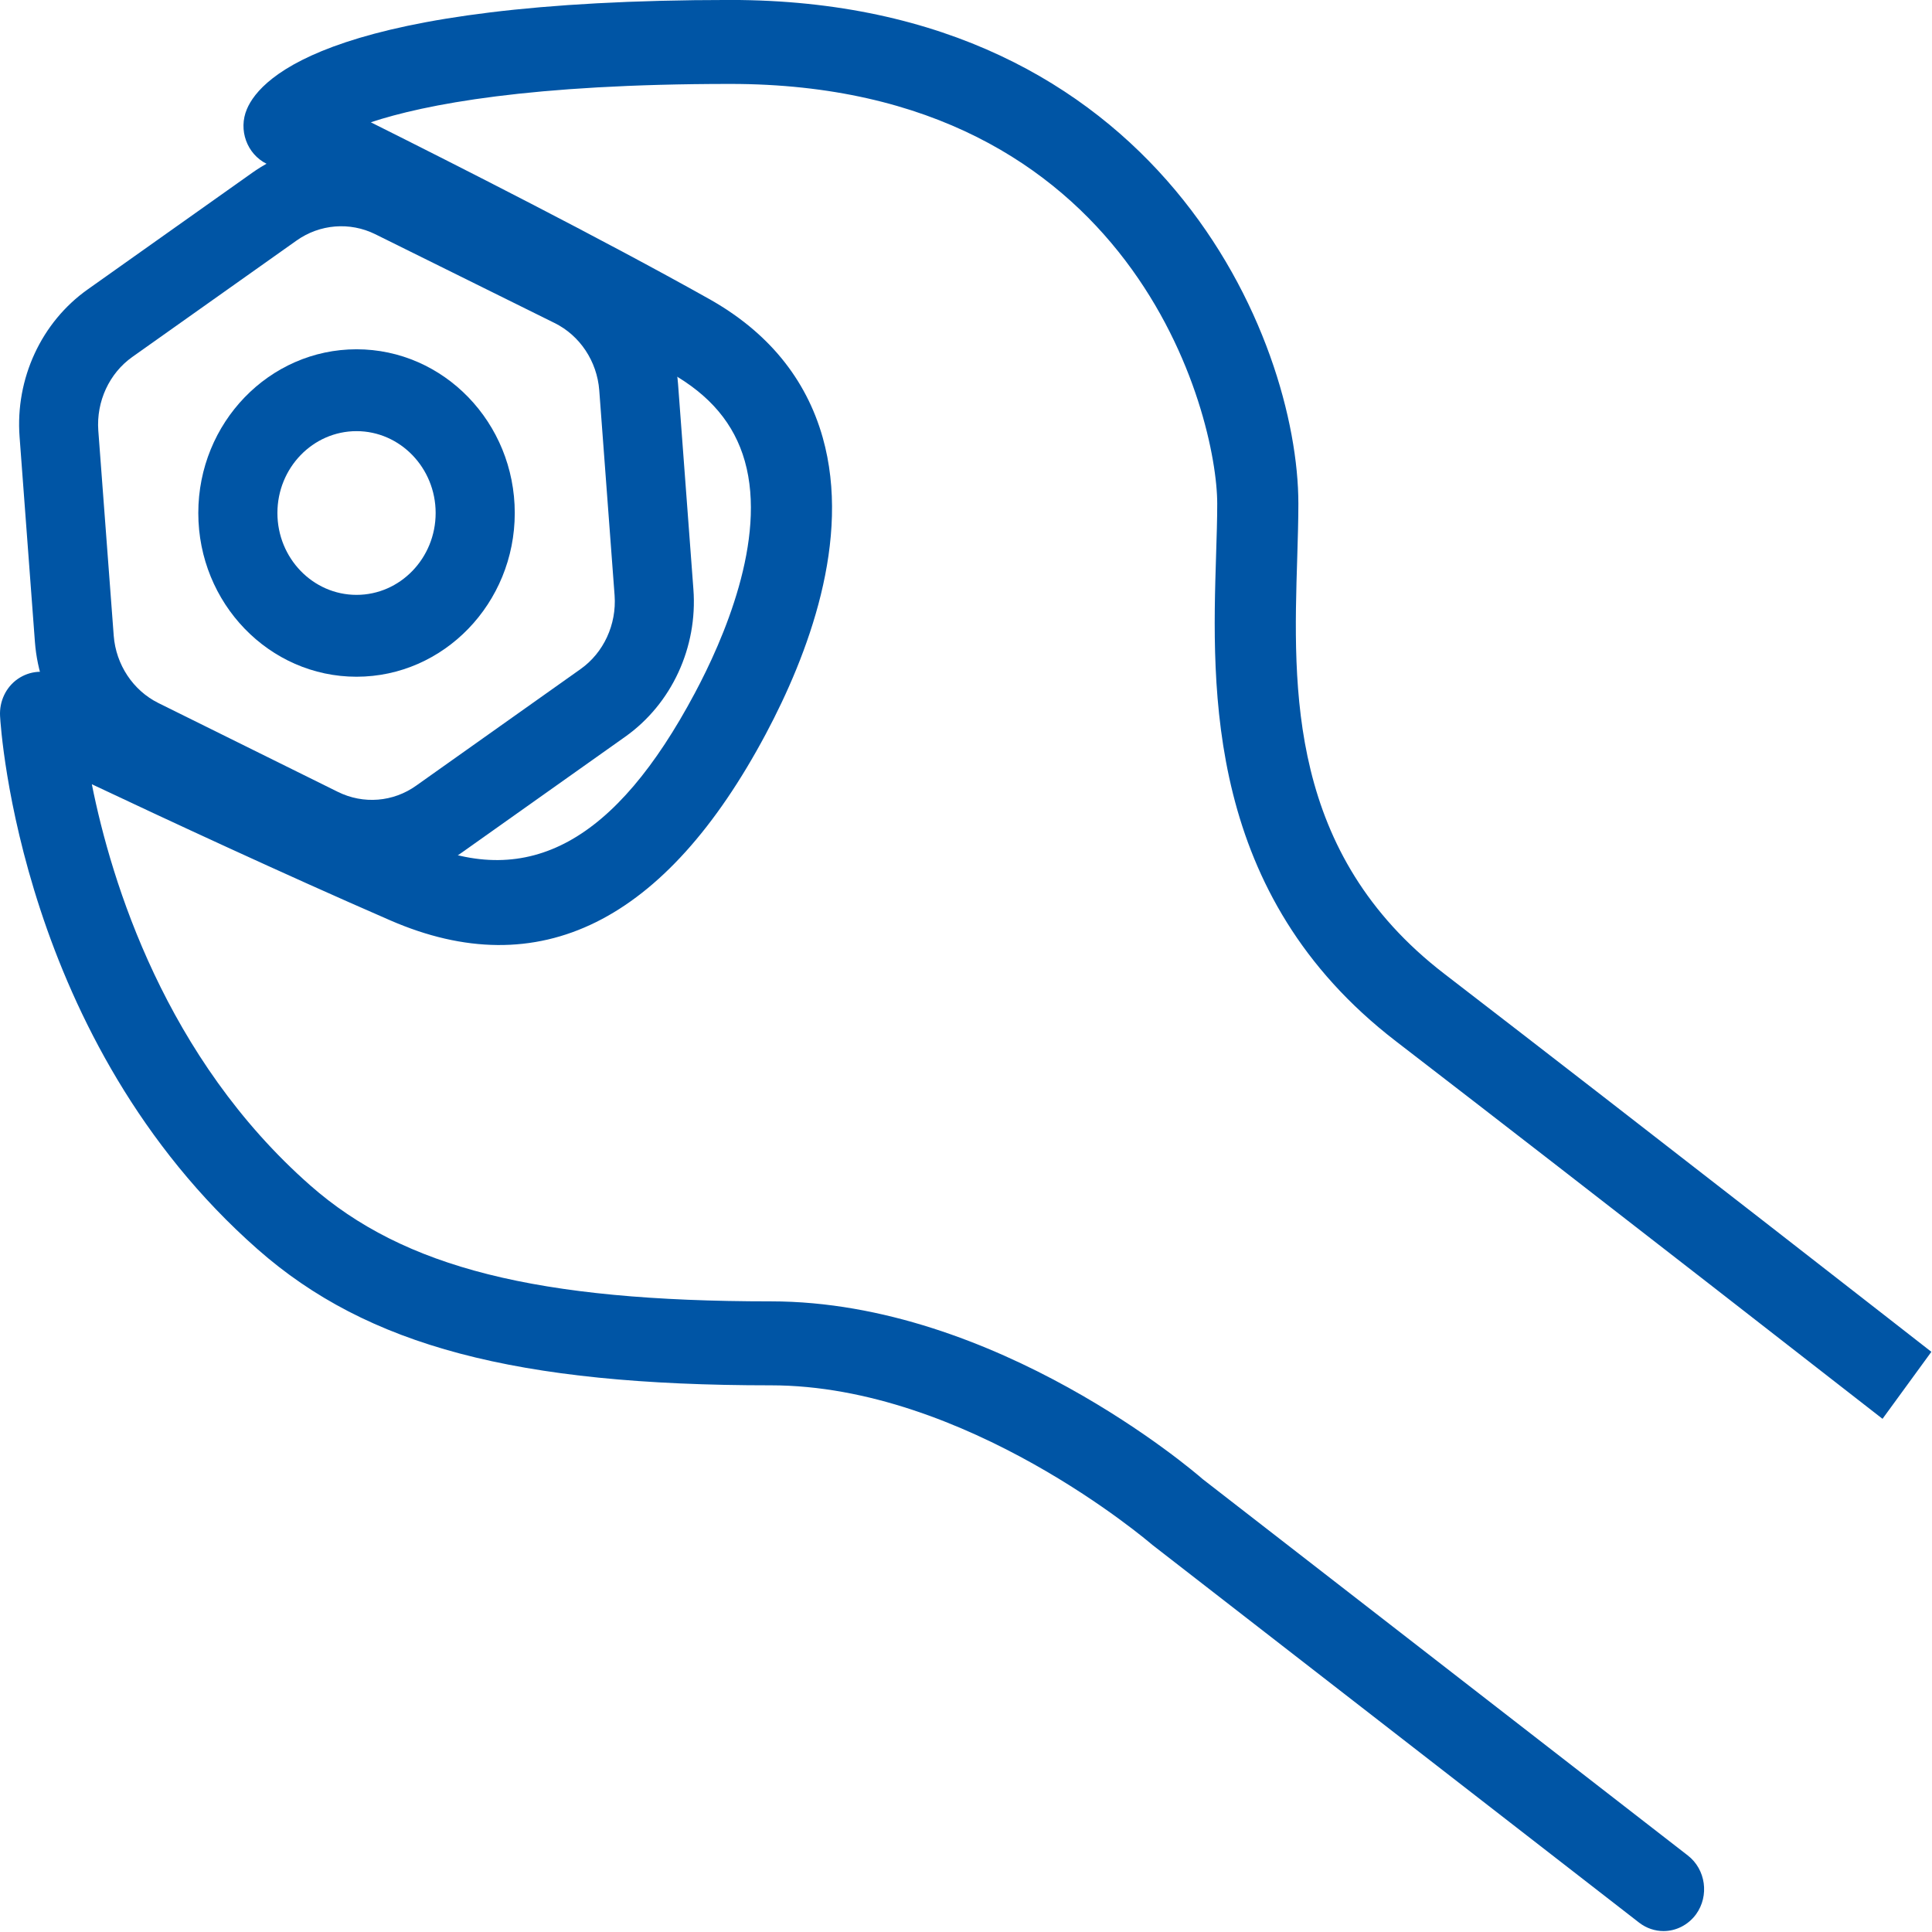 <?xml version="1.0" encoding="UTF-8" standalone="no"?>
<!DOCTYPE svg PUBLIC "-//W3C//DTD SVG 1.1//EN" "http://www.w3.org/Graphics/SVG/1.1/DTD/svg11.dtd">
<svg width="100%" height="100%" viewBox="0 0 24 24" version="1.1" xmlns="http://www.w3.org/2000/svg" xmlns:xlink="http://www.w3.org/1999/xlink" xml:space="preserve" xmlns:serif="http://www.serif.com/" style="fill-rule:evenodd;clip-rule:evenodd;stroke-linejoin:round;stroke-miterlimit:2;">
    <g transform="matrix(1.008,0,0,1.043,-0.1,-0.522)">
        <path d="M20.6,23.5C20.496,23.5 20.39,23.467 20.3,23.4L14.3,18.9C14.256,18.864 12.005,17 9.6,17C6.46,17 4.628,16.531 3.276,15.381C0.354,12.896 0.109,9.186 0.1,9.029C0.09,8.853 0.172,8.685 0.318,8.587C0.465,8.489 0.651,8.474 0.81,8.547C0.834,8.558 3.243,9.678 5.292,10.539C6.615,11.095 7.685,10.527 8.661,8.758C9.01,8.127 9.553,6.929 9.278,5.992C9.148,5.548 8.848,5.204 8.361,4.94C6.396,3.875 3.416,2.466 3.386,2.452C3.142,2.336 3.033,2.047 3.142,1.8C3.312,1.409 4.235,0.5 9.1,0.5C14.389,0.5 16.1,4.542 16.1,6.5C16.1,6.699 16.093,6.915 16.086,7.143C16.035,8.713 15.973,10.667 17.899,12.099C20.337,13.912 23.901,16.601 23.901,16.601L23.299,17.399C23.298,17.399 19.737,14.713 17.301,12.901C14.956,11.157 15.034,8.722 15.086,7.11C15.093,6.894 15.1,6.689 15.1,6.5C15.1,5.444 14.081,1.5 9.1,1.5C6.634,1.5 5.334,1.744 4.669,1.957C5.713,2.461 7.504,3.338 8.838,4.061C9.561,4.453 10.032,5.008 10.238,5.711C10.595,6.932 10.054,8.305 9.537,9.242C8.299,11.486 6.741,12.234 4.906,11.461C3.588,10.907 2.125,10.249 1.231,9.841C1.472,11.006 2.138,13.101 3.923,14.619C5.077,15.6 6.721,16 9.6,16C12.375,16 14.82,18.031 14.922,18.118L20.9,22.6C21.121,22.766 21.166,23.079 21.001,23.3C20.901,23.431 20.751,23.5 20.6,23.5Z" style="fill:rgb(0,85,165);fill-rule:nonzero;"/>
        <g transform="matrix(0.975,0,0,0.975,0.008,0.273)">
            <path d="M4.793,11.003C4.499,11.003 4.204,10.939 3.932,10.808L1.664,9.723C1.023,9.416 0.591,8.785 0.535,8.076L0.341,5.569C0.286,4.859 0.616,4.169 1.203,3.768L3.277,2.347C3.861,1.944 4.626,1.886 5.267,2.193L7.535,3.278C8.176,3.585 8.608,4.216 8.664,4.925L8.858,7.432C8.913,8.141 8.583,8.831 7.996,9.233L5.922,10.654C5.586,10.885 5.19,11.003 4.793,11.003ZM1.531,7.999C1.559,8.353 1.776,8.668 2.095,8.821L4.363,9.906C4.686,10.061 5.065,10.031 5.356,9.829L7.431,8.407C7.724,8.207 7.888,7.862 7.862,7.508L7.668,5.001C7.64,4.647 7.424,4.332 7.103,4.179L4.836,3.094C4.515,2.941 4.136,2.971 3.843,3.171L1.767,4.593C1.474,4.793 1.31,5.138 1.336,5.492L1.531,7.999Z" style="fill:rgb(0,85,165);fill-rule:nonzero;"/>
        </g>
        <g transform="matrix(0.975,0,0,0.975,0.008,0.273)">
            <path d="M4.6,8.5C3.497,8.5 2.6,7.603 2.6,6.5C2.6,5.397 3.497,4.5 4.6,4.5C5.703,4.5 6.6,5.397 6.6,6.5C6.6,7.603 5.702,8.5 4.6,8.5ZM4.6,5.5C4.048,5.5 3.6,5.949 3.6,6.5C3.6,7.051 4.048,7.5 4.6,7.5C5.152,7.5 5.6,7.051 5.6,6.5C5.6,5.949 5.151,5.5 4.6,5.5Z" style="fill:rgb(0,85,165);fill-rule:nonzero;"/>
        </g>
    </g>
</svg>
